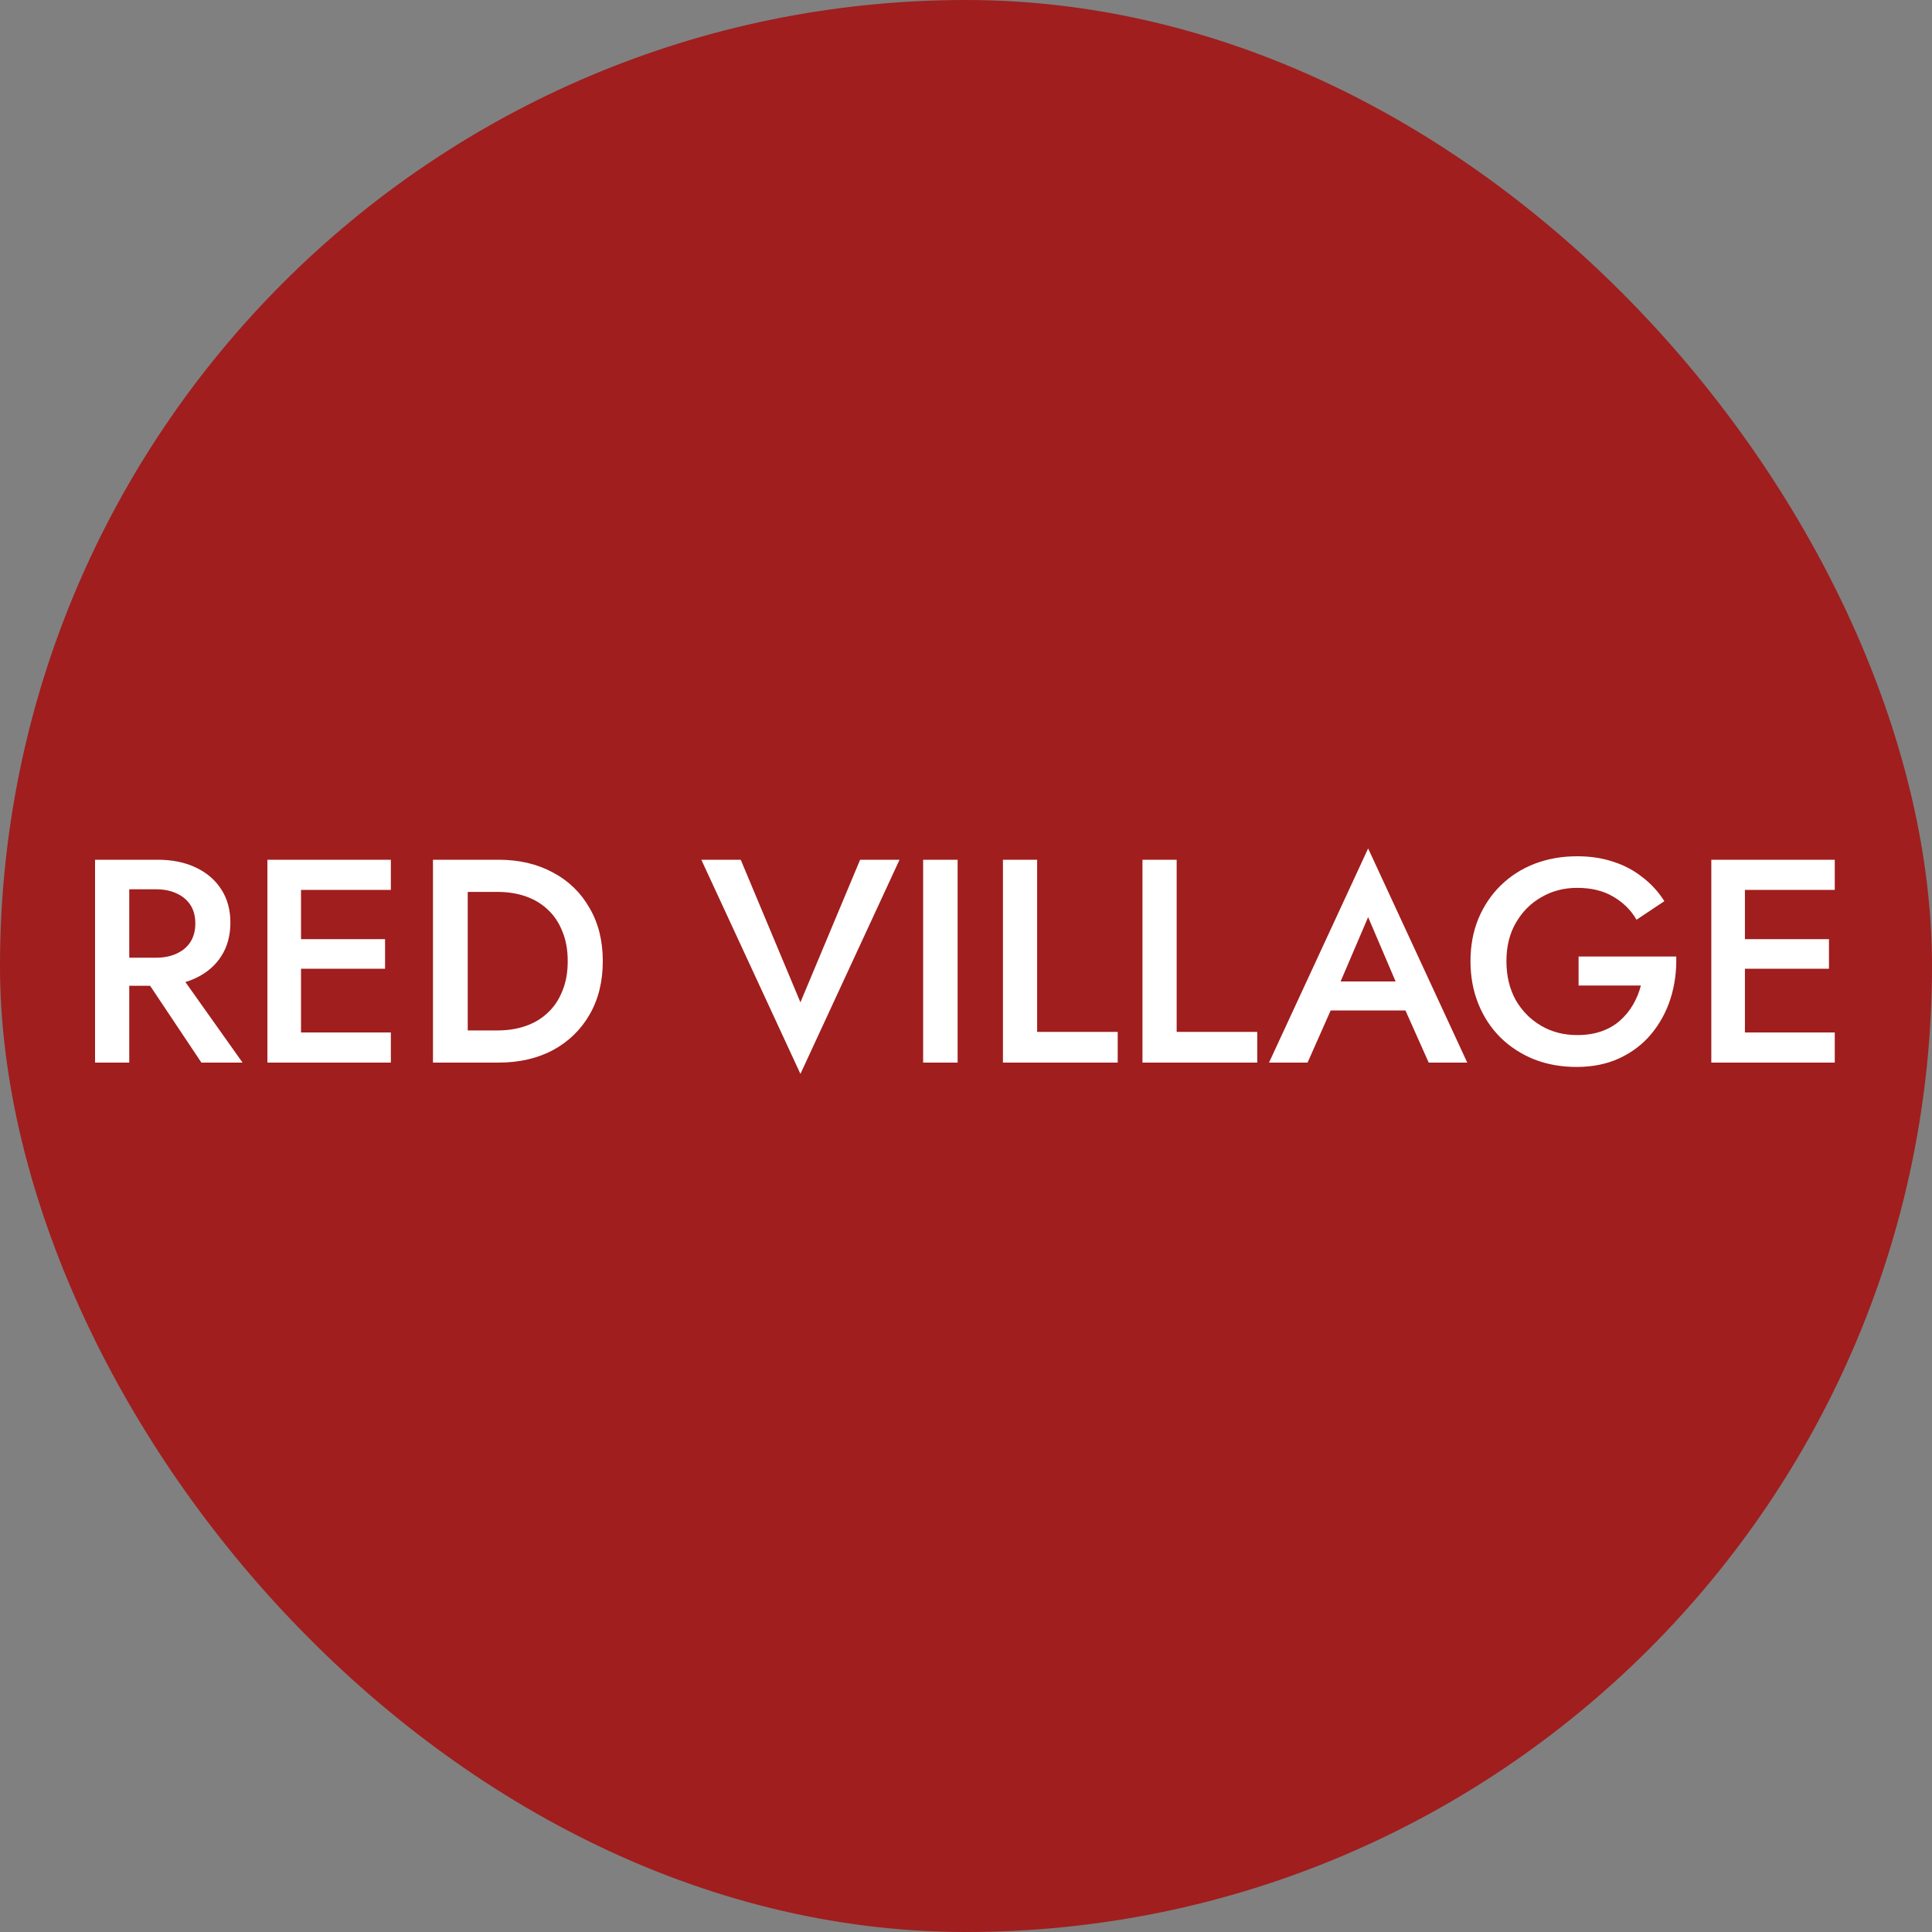 <?xml version="1.0" encoding="UTF-8"?> <svg xmlns="http://www.w3.org/2000/svg" width="200" height="200" viewBox="0 0 200 200" fill="none"><rect x="0" y="0" width="200" height="200" fill="#808080" stroke="none"/><rect width="200" height="200" rx="100" fill="#A01E1E"></rect><path d="M14.16 99.98H18L25.11 110H20.85L14.16 99.98ZM9.84 89H13.38V110H9.84V89ZM11.94 92.06V89H16.32C17.84 89 19.16 89.27 20.28 89.81C21.42 90.35 22.3 91.11 22.92 92.09C23.54 93.05 23.85 94.19 23.85 95.51C23.85 96.83 23.54 97.98 22.92 98.96C22.3 99.94 21.42 100.7 20.28 101.24C19.16 101.78 17.84 102.05 16.32 102.05H11.94V99.14H16.17C16.97 99.14 17.67 99 18.27 98.72C18.89 98.44 19.37 98.04 19.71 97.52C20.05 96.98 20.22 96.34 20.22 95.6C20.22 94.84 20.05 94.2 19.71 93.68C19.37 93.16 18.89 92.76 18.27 92.48C17.67 92.2 16.97 92.06 16.17 92.06H11.94ZM29.872 110V106.88H40.462V110H29.872ZM29.872 92.12V89H40.462V92.12H29.872ZM29.872 100.28V97.22H39.862V100.28H29.872ZM27.682 89H31.162V110H27.682V89ZM44.821 89H48.42V110H44.821V89ZM51.6 110H47.011V106.67H51.511C52.55 106.67 53.511 106.52 54.391 106.22C55.27 105.92 56.031 105.47 56.67 104.87C57.331 104.27 57.84 103.52 58.2 102.62C58.581 101.72 58.77 100.68 58.77 99.5C58.77 98.32 58.581 97.28 58.2 96.38C57.84 95.48 57.331 94.73 56.67 94.13C56.031 93.53 55.27 93.08 54.391 92.78C53.511 92.48 52.55 92.33 51.511 92.33H47.011V89H51.6C53.74 89 55.62 89.44 57.24 90.32C58.861 91.18 60.12 92.4 61.02 93.98C61.941 95.54 62.401 97.38 62.401 99.5C62.401 101.62 61.941 103.47 61.02 105.05C60.12 106.61 58.861 107.83 57.24 108.71C55.62 109.57 53.74 110 51.6 110ZM82.86 103.76L89.04 89H93.12L82.86 111.17L72.6 89H76.68L82.86 103.76ZM95.563 89H99.133V110H95.563V89ZM103.824 89H107.364V106.82H115.704V110H103.824V89ZM118.268 89H121.808V106.82H130.148V110H118.268V89ZM136.139 104.6L136.799 101.6H146.549L147.239 104.6H136.139ZM141.629 94.94L138.329 102.65L138.269 103.43L135.359 110H131.369L141.629 87.83L151.889 110H147.899L145.049 103.61L144.959 102.74L141.629 94.94ZM163.414 102.02V99.02H173.524C173.564 100.56 173.364 102.02 172.924 103.4C172.484 104.76 171.824 105.97 170.944 107.03C170.064 108.09 168.964 108.93 167.644 109.55C166.344 110.15 164.864 110.45 163.204 110.45C161.624 110.45 160.164 110.19 158.824 109.67C157.484 109.13 156.314 108.37 155.314 107.39C154.334 106.41 153.574 105.25 153.034 103.91C152.494 102.57 152.224 101.1 152.224 99.5C152.224 97.9 152.494 96.44 153.034 95.12C153.594 93.78 154.364 92.63 155.344 91.67C156.344 90.69 157.514 89.94 158.854 89.42C160.214 88.9 161.684 88.64 163.264 88.64C164.644 88.64 165.894 88.83 167.014 89.21C168.134 89.57 169.134 90.1 170.014 90.8C170.914 91.48 171.674 92.31 172.294 93.29L169.414 95.21C168.834 94.21 168.024 93.41 166.984 92.81C165.964 92.21 164.724 91.91 163.264 91.91C161.904 91.91 160.674 92.23 159.574 92.87C158.474 93.49 157.594 94.37 156.934 95.51C156.274 96.63 155.944 97.96 155.944 99.5C155.944 101.02 156.264 102.36 156.904 103.52C157.564 104.66 158.444 105.55 159.544 106.19C160.644 106.83 161.884 107.15 163.264 107.15C164.204 107.15 165.044 107.02 165.784 106.76C166.524 106.5 167.164 106.13 167.704 105.65C168.244 105.17 168.694 104.62 169.054 104C169.414 103.38 169.684 102.72 169.864 102.02H163.414ZM179.344 110V106.88H189.934V110H179.344ZM179.344 92.12V89H189.934V92.12H179.344ZM179.344 100.28V97.22H189.334V100.28H179.344ZM177.154 89H180.634V110H177.154V89Z" fill="white"></path></svg> 